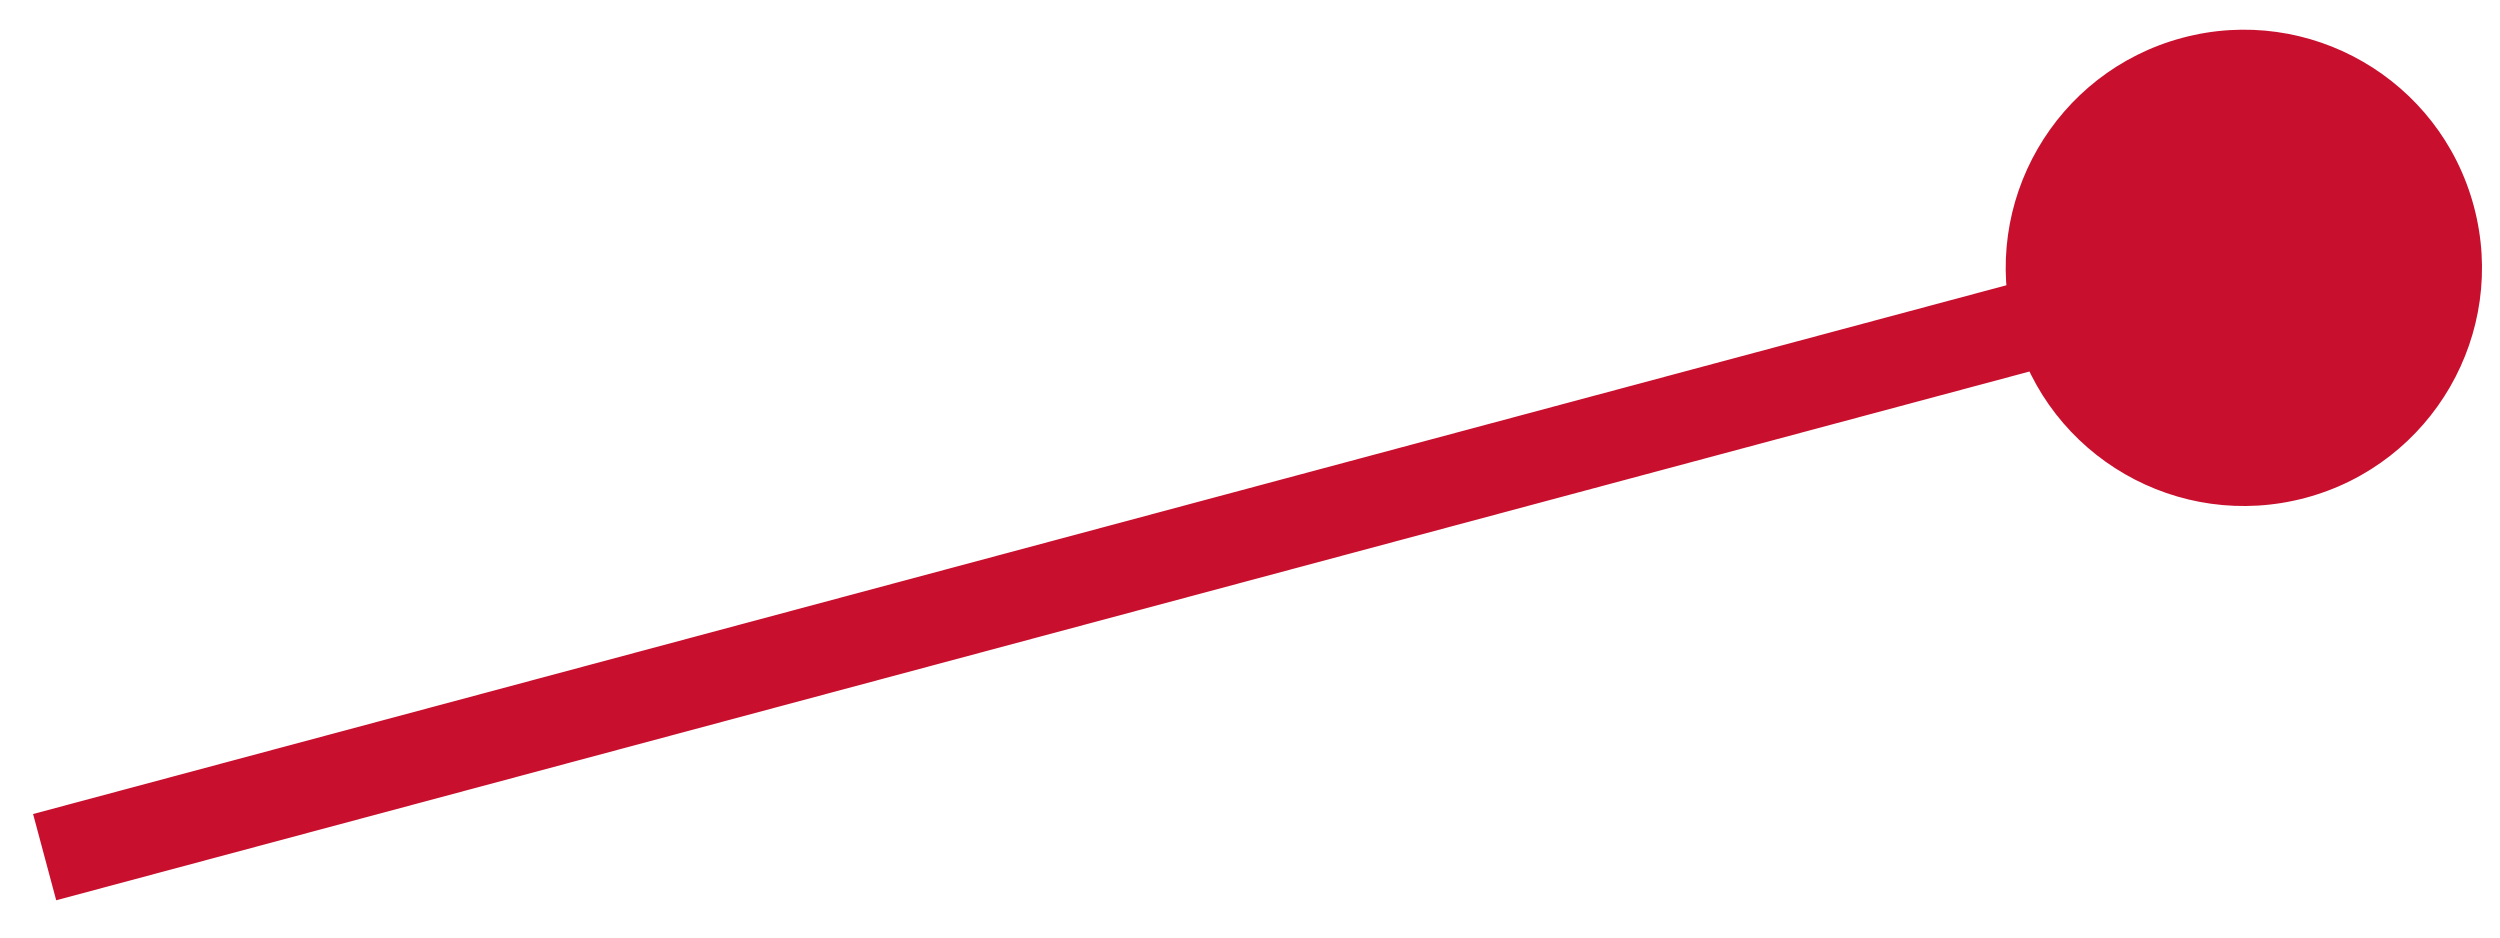 <svg width="56" height="21" viewBox="0 0 56 21" fill="none" xmlns="http://www.w3.org/2000/svg">
<path d="M45.111 7.38C45.873 10.226 48.797 11.914 51.643 11.152C54.488 10.389 56.176 7.465 55.414 4.62C54.651 1.774 51.727 0.086 48.882 0.848C46.037 1.611 44.348 4.535 45.111 7.38ZM1 19.2L1.259 20.166L50.521 6.966L50.262 6L50.003 5.034L0.741 18.234L1 19.2Z" fill="#C8102E"/>
</svg>
